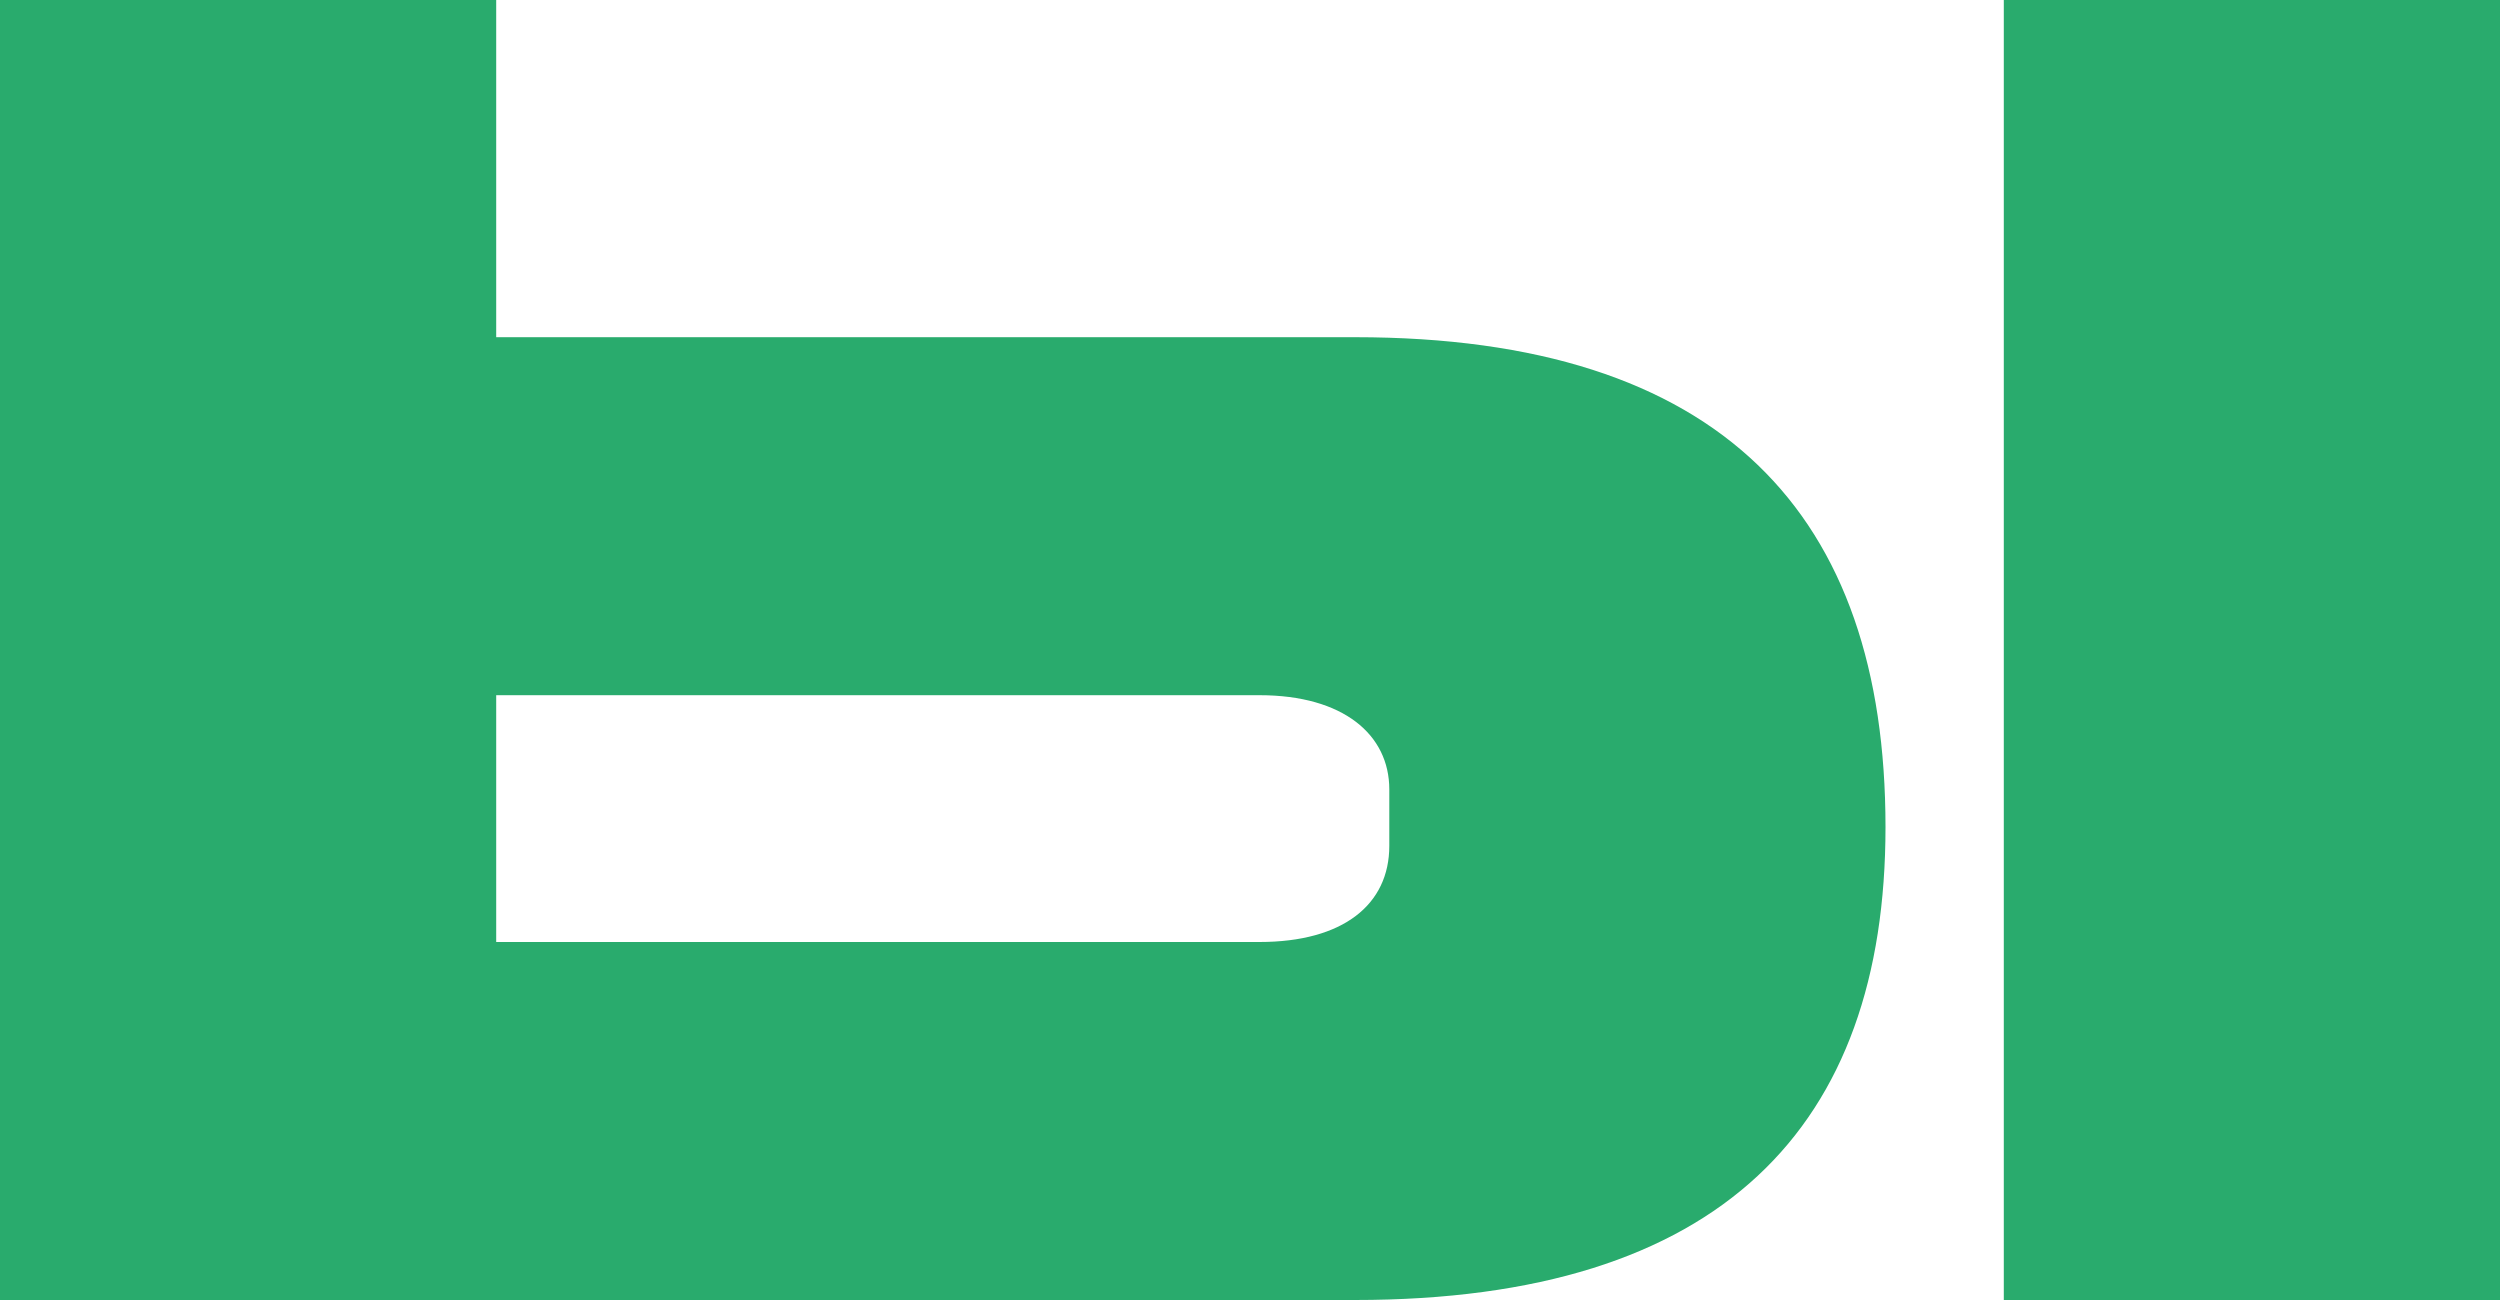 <?xml version="1.0" encoding="UTF-8"?> <svg xmlns="http://www.w3.org/2000/svg" width="25" height="13" viewBox="0 0 25 13" fill="none"><path d="M0 0H4.962V3.372H13.55C17.214 3.372 18.855 5.143 18.855 8.271C18.855 11.267 17.214 13 13.55 13H0V0ZM13.893 8.459V7.894C13.893 7.348 13.435 6.952 12.595 6.952H4.962V9.42H12.595C13.435 9.42 13.893 9.043 13.893 8.459ZM20.038 0H25V13H20.038V0Z" fill="#29AB6D"></path></svg> 